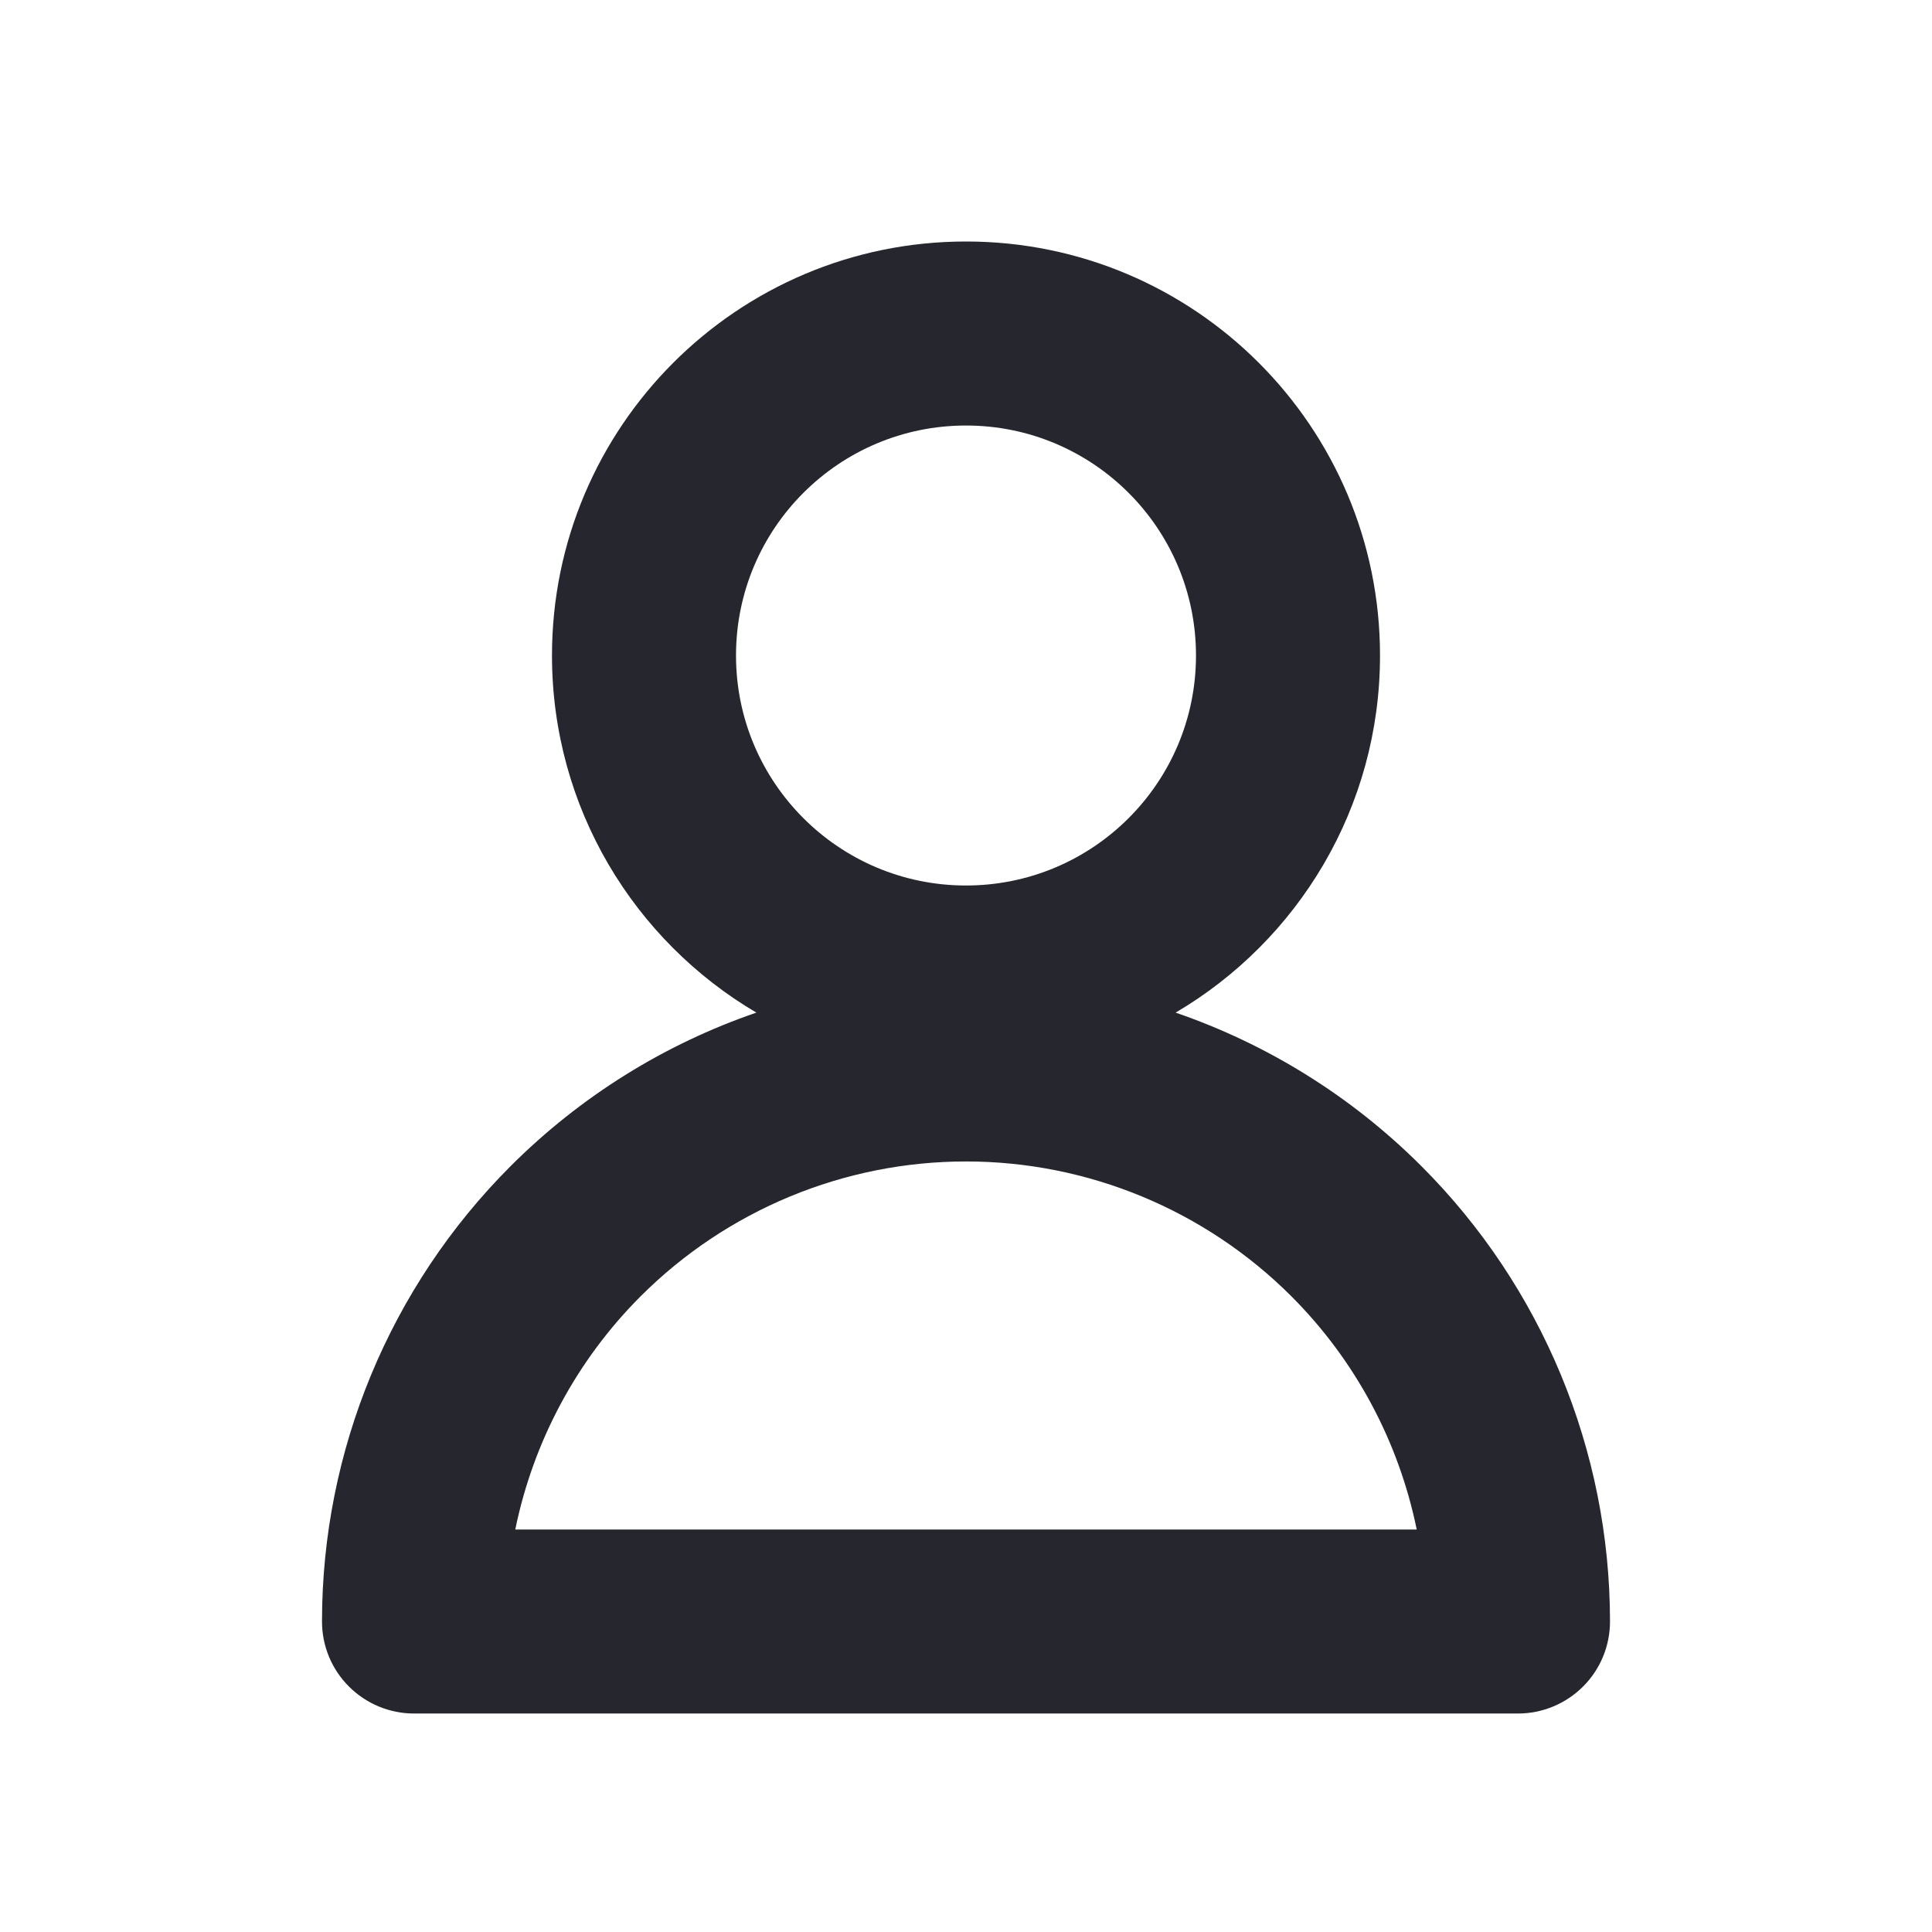 <svg width="24" height="24" viewBox="0 0 24 24" fill="none" xmlns="http://www.w3.org/2000/svg">
<path fill-rule="evenodd" clip-rule="evenodd" d="M9.143 8.143C9.143 6.565 10.422 5.286 12 5.286C13.578 5.286 14.857 6.565 14.857 8.143C14.857 9.721 13.578 11 12 11C10.422 11 9.143 9.721 9.143 8.143ZM12 3C9.16 3 6.857 5.303 6.857 8.143C6.857 10.033 7.877 11.685 9.396 12.579C8.257 12.97 7.211 13.618 6.343 14.486C4.843 15.986 4 18.021 4 20.143C4 20.446 4.12 20.737 4.335 20.951C4.549 21.165 4.84 21.286 5.143 21.286H18.857C19.16 21.286 19.451 21.165 19.665 20.951C19.88 20.737 20 20.446 20 20.143C20 18.021 19.157 15.986 17.657 14.486C16.789 13.618 15.743 12.971 14.604 12.579C16.124 11.685 17.143 10.033 17.143 8.143C17.143 5.303 14.841 3 12 3ZM7.959 16.102C9.031 15.031 10.485 14.428 12 14.428C13.515 14.428 14.969 15.031 16.041 16.102C16.839 16.9 17.376 17.91 17.599 19H6.401C6.624 17.91 7.161 16.9 7.959 16.102Z" fill="#26262F"/>
</svg>
